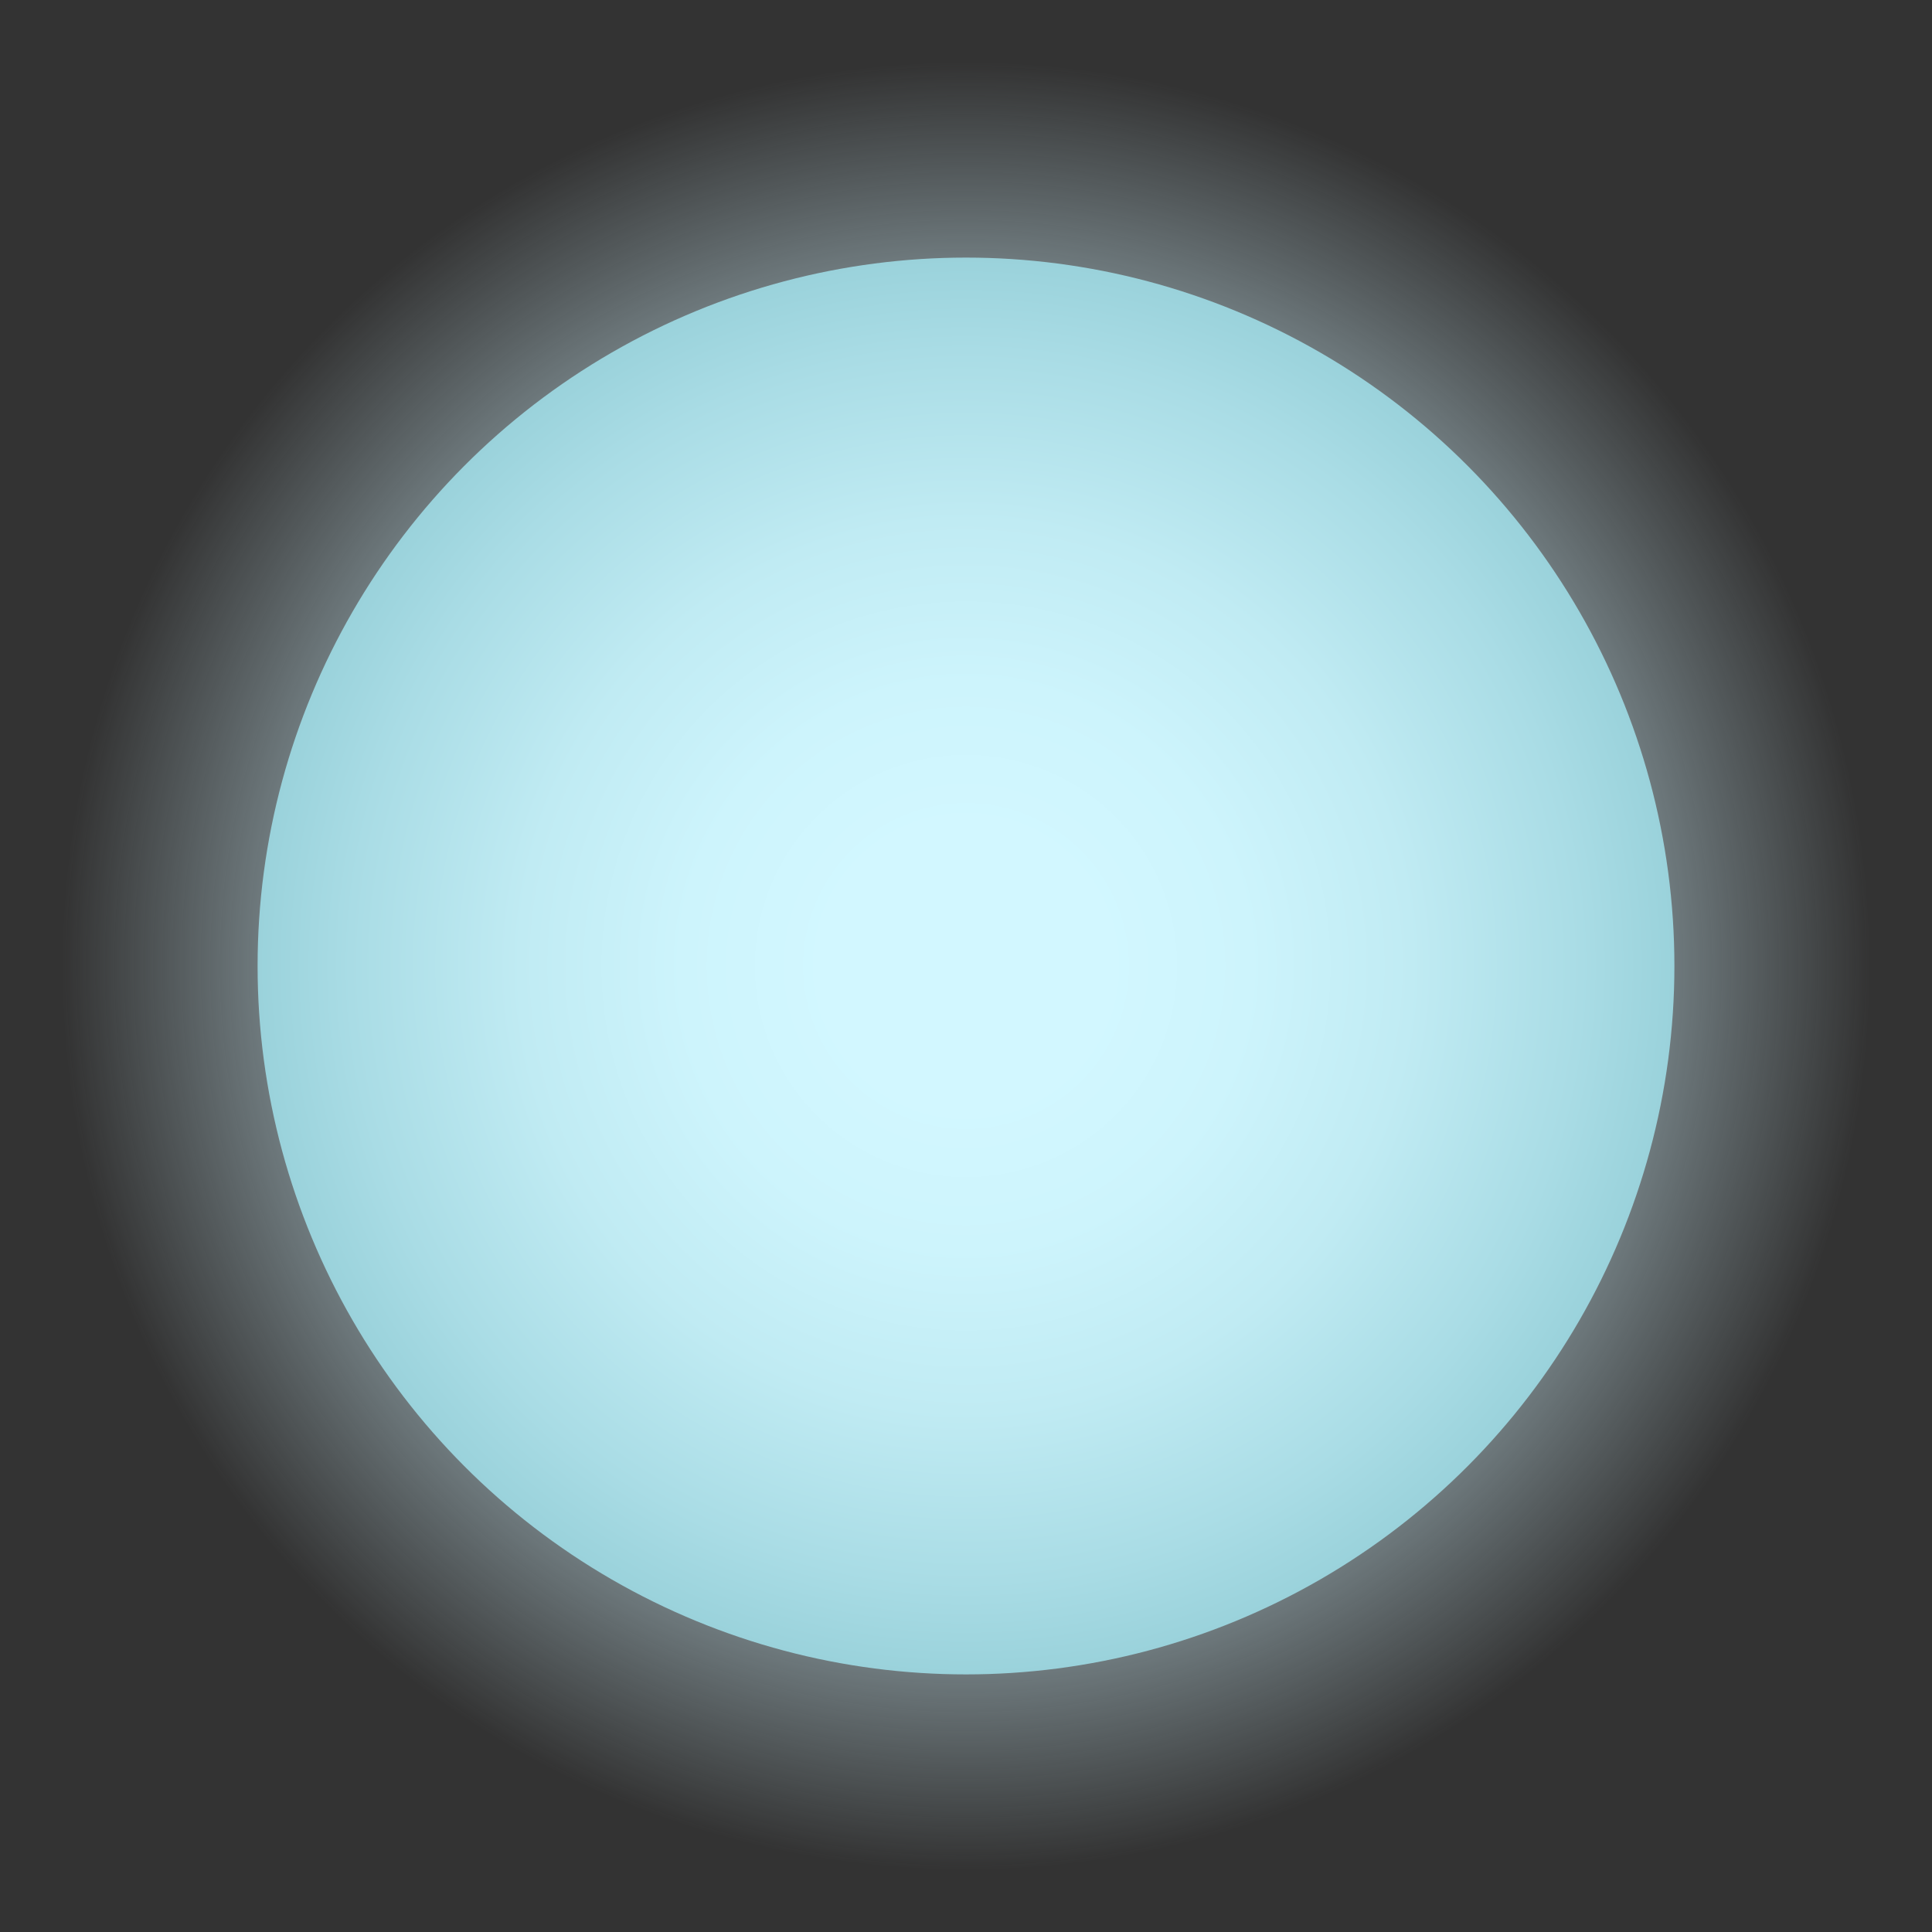 <?xml version="1.0" encoding="utf-8"?>
<!-- Generator: Adobe Illustrator 16.0.0, SVG Export Plug-In . SVG Version: 6.00 Build 0)  -->
<!DOCTYPE svg PUBLIC "-//W3C//DTD SVG 1.1//EN" "http://www.w3.org/Graphics/SVG/1.1/DTD/svg11.dtd">
<svg version="1.1" xmlns="http://www.w3.org/2000/svg" xmlns:xlink="http://www.w3.org/1999/xlink" x="0px" y="0px" width="90px"
	 height="90px" viewBox="0 0 90 90" enable-background="new 0 0 90 90" xml:space="preserve">
<rect x="0" y="0" width="90" height="90" fill="#333333" stroke="none"/>
<g id="g_lua">

	<!-- Glow -->
	<radialGradient id="SVGID_1_" cx="45" cy="45" r="45" gradientUnits="userSpaceOnUse">
		<stop  offset="0.582" style="stop-color:#C5E1EA"/>
		<stop  offset="0.936" style="stop-color:#C5E1EA;stop-opacity:0"/>
	</radialGradient>
	<circle opacity="0.7" fill="url(#SVGID_1_)" cx="45" cy="45" r="45"/>

	<!-- Lua -->
	<radialGradient id="SVGID_2_" cx="45" cy="45" r="33" gradientUnits="userSpaceOnUse">
		<stop  offset="0.196" style="stop-color:#D2F7FF"/>
		<stop  offset="0.4" style="stop-color:#CDF4FC"/>
		<stop  offset="0.629" style="stop-color:#C0EBF3"/>
		<stop  offset="0.869" style="stop-color:#A9DCE5"/>
		<stop  offset="1" style="stop-color:#9AD2DB"/>
	</radialGradient>
	<circle fill="url(#SVGID_2_)" cx="45" cy="45" r="33"/>
</g>
</svg>
